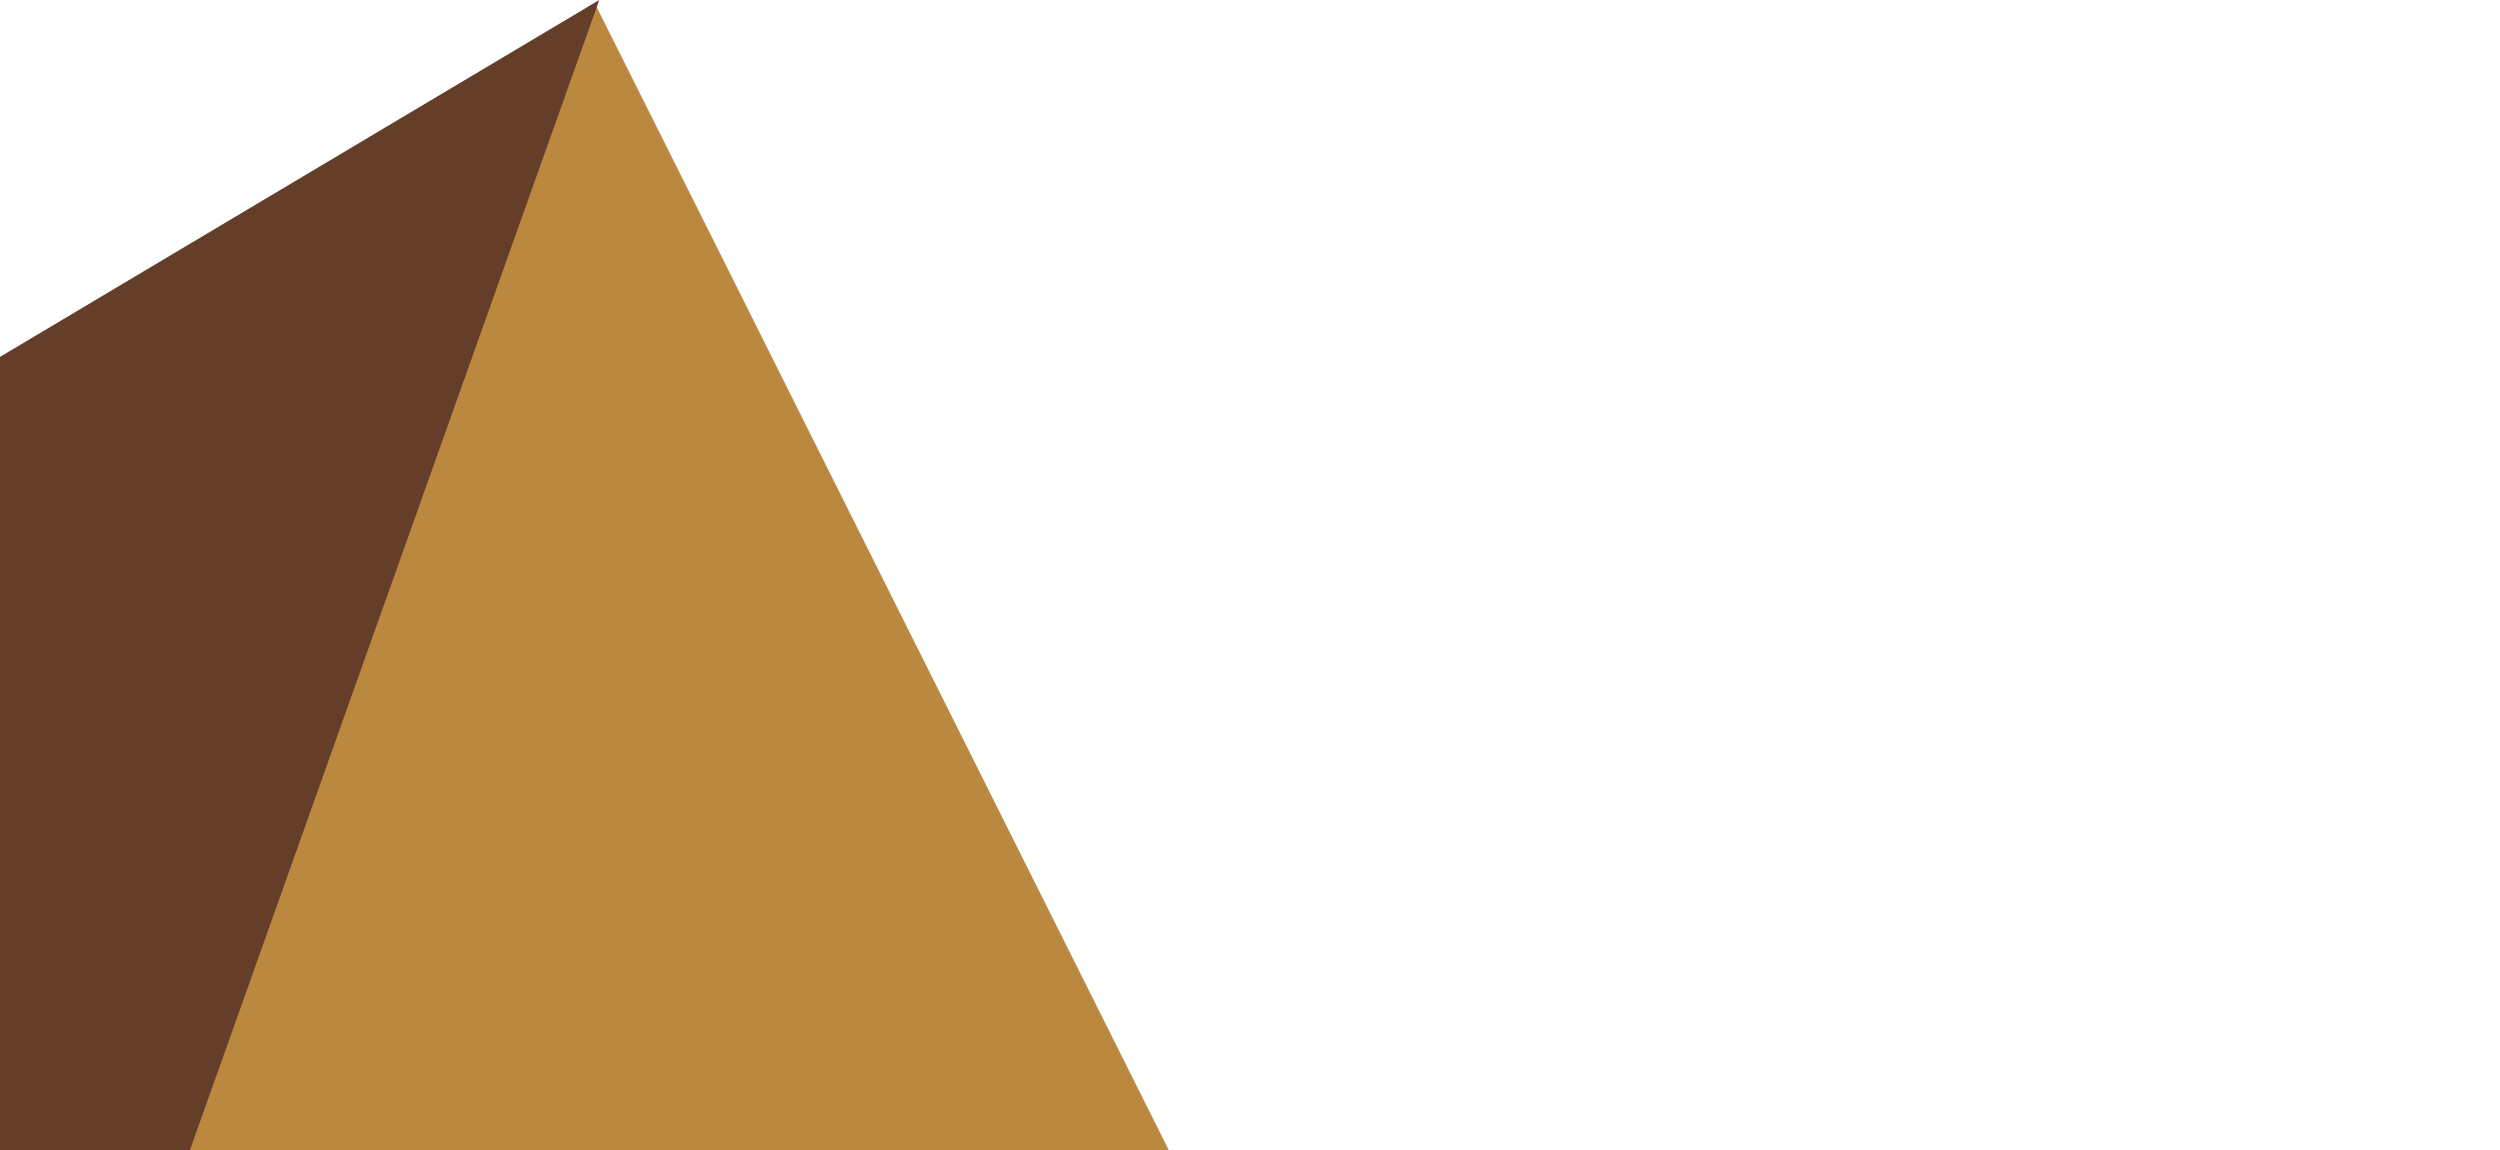 <svg width="263" height="121" viewBox="0 0 263 121" fill="none" xmlns="http://www.w3.org/2000/svg">
<g opacity="0.9">
<path d="M-80 400L262.612 400L62.612 0.428L-80 400Z" fill="#B37C2A"/>
<path d="M-90 430L63.041 0L-88.565 90.287L-90 430Z" fill="#542912"/>
</g>
</svg>
